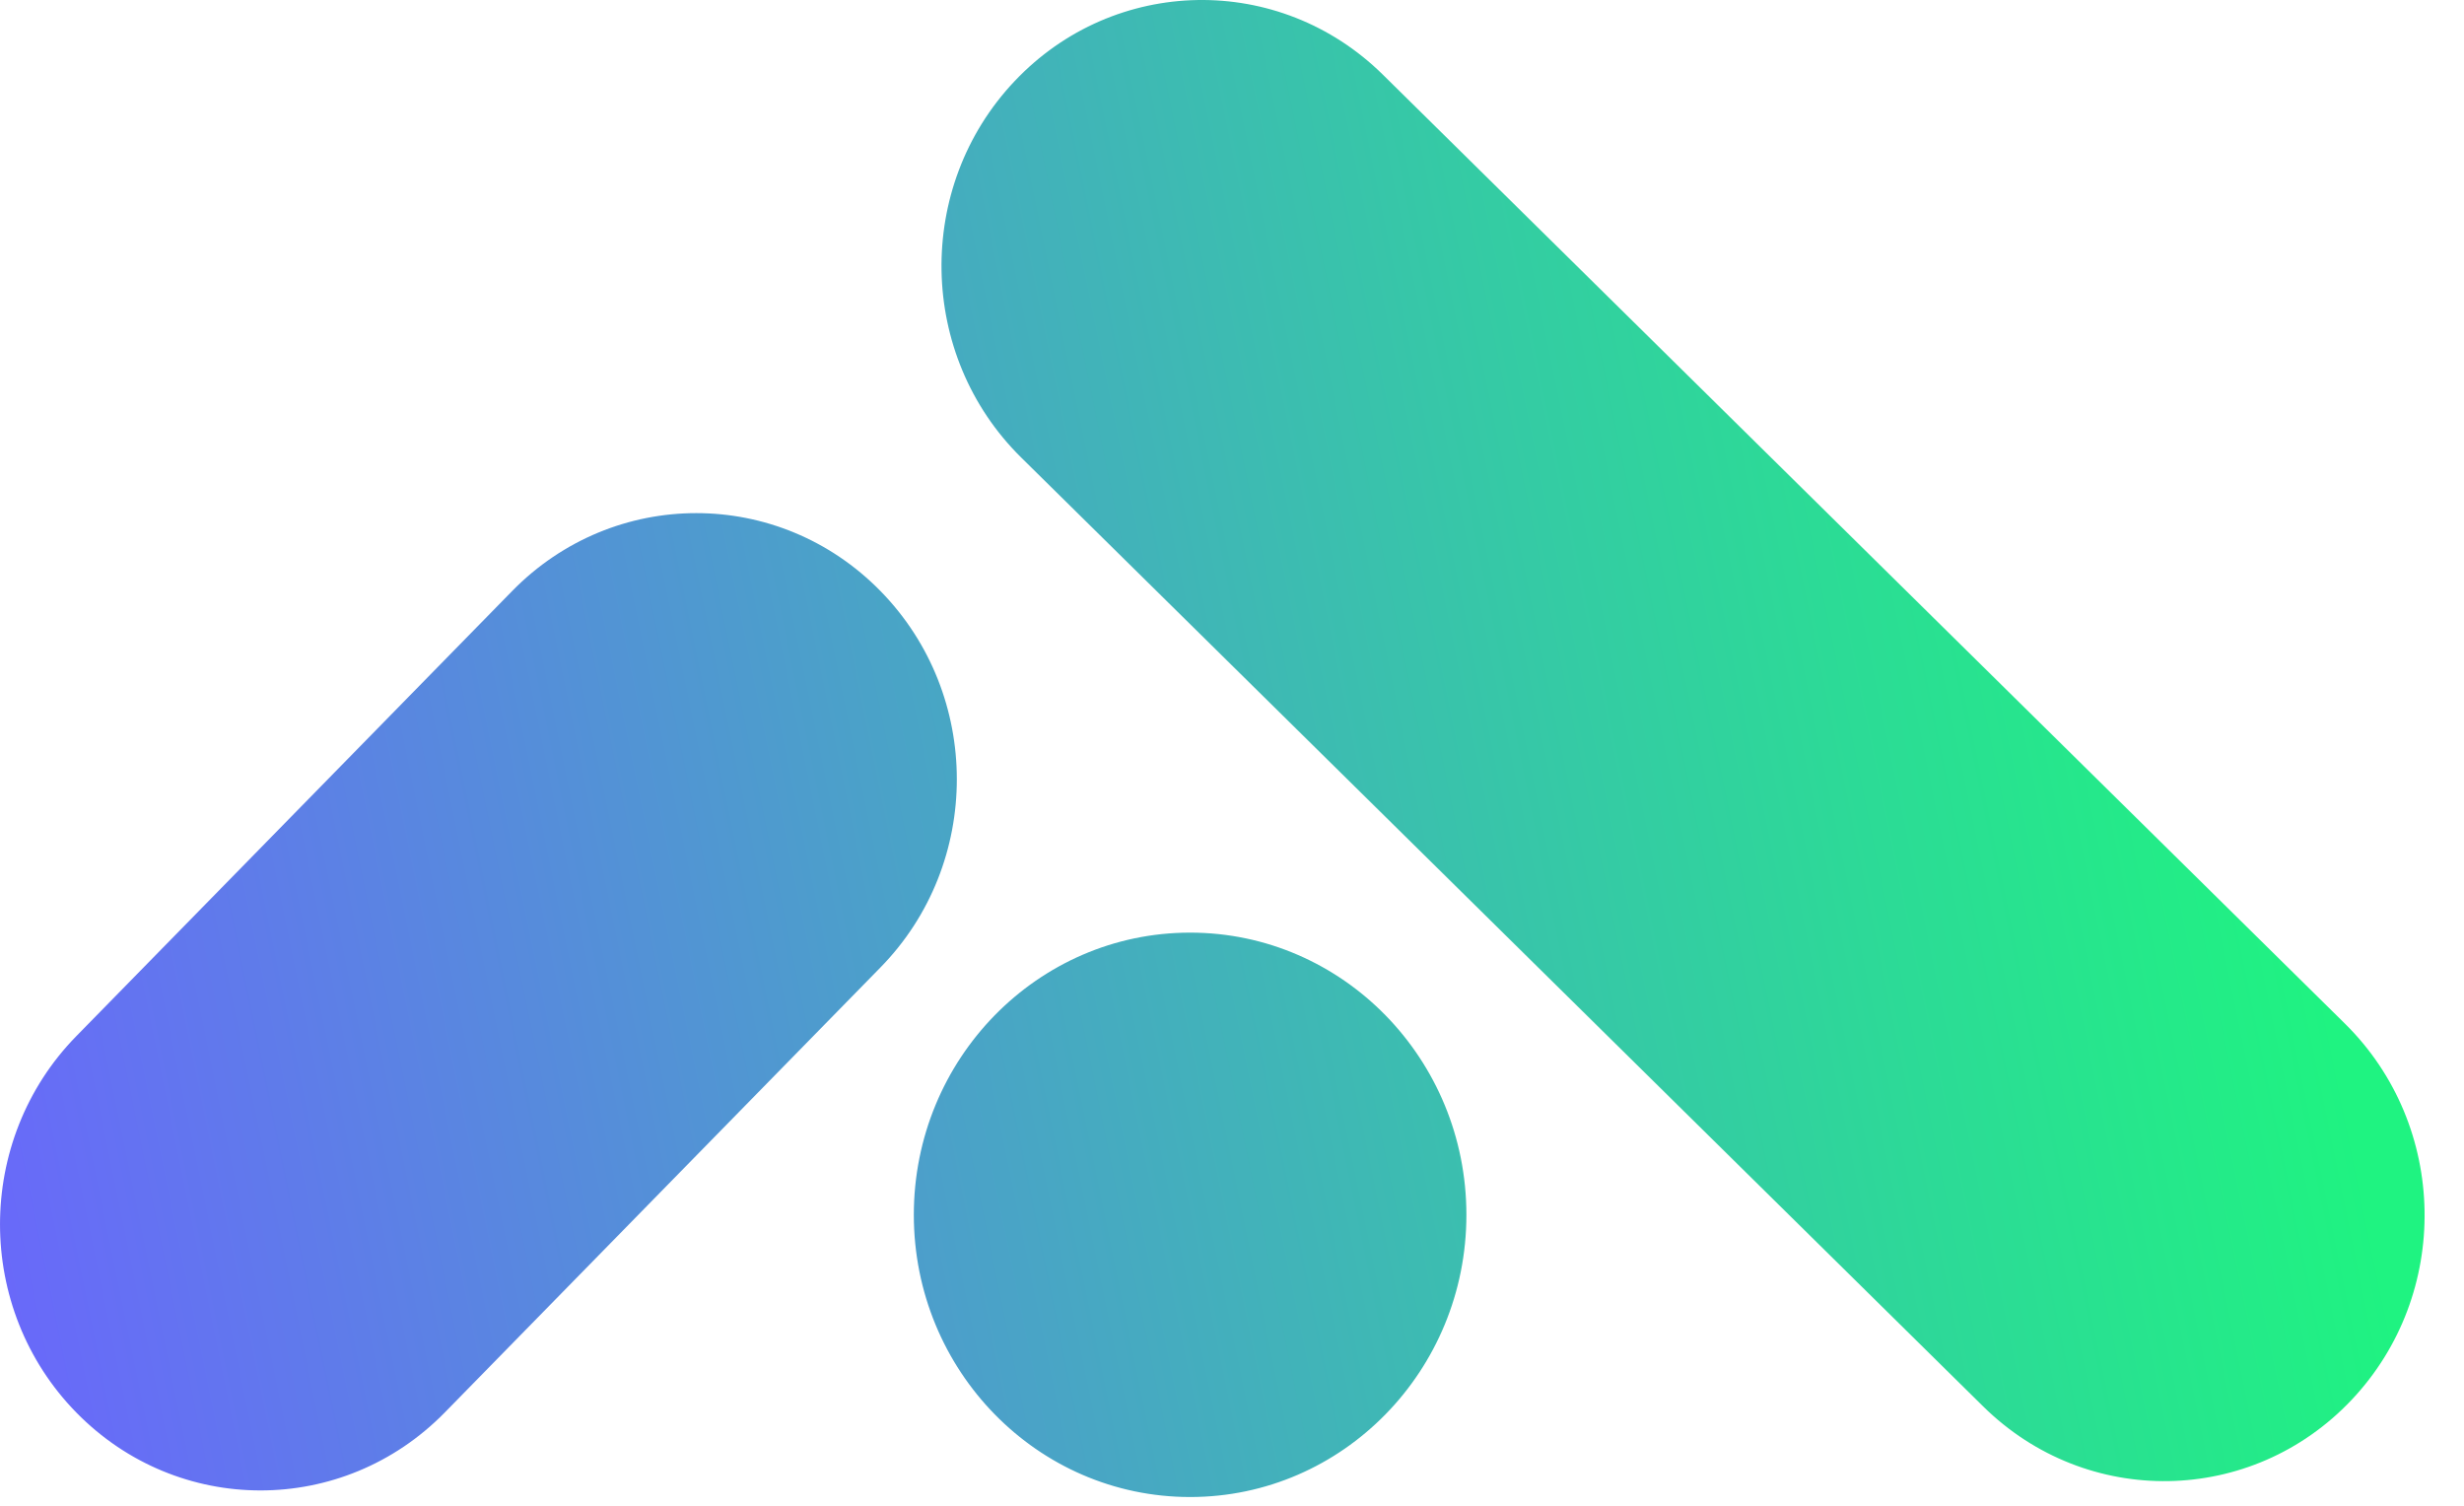 <svg xmlns="http://www.w3.org/2000/svg" width="54" height="33" viewBox="0 0 54 33" fill="none"><path fill-rule="evenodd" clip-rule="evenodd" d="M51.391 22.434L30.308 1.638C28.039 -0.6 24.424 -0.537 22.235 1.779C20.045 4.095 20.109 7.787 22.378 10.025L43.462 30.822C45.731 33.06 49.346 32.997 51.535 30.681C53.725 28.365 53.661 24.673 51.391 22.434ZM11.223 12.954L1.672 22.708C-0.557 24.986 -0.557 28.678 1.672 30.956C3.902 33.233 7.517 33.233 9.747 30.956L19.297 21.201C21.527 18.924 21.527 15.231 19.297 12.954C17.067 10.676 13.452 10.676 11.223 12.954ZM32.137 26.624C32.137 30.039 29.426 32.808 26.082 32.808C22.738 32.808 20.027 30.039 20.027 26.624C20.027 23.208 22.738 20.439 26.082 20.439C29.426 20.439 32.137 23.208 32.137 26.624Z" fill="url(#paint0_linear_110_230)"></path><defs><linearGradient id="paint0_linear_110_230" x1="50.394" y1="18.738" x2="-1.879" y2="29.436" gradientUnits="userSpaceOnUse"><stop stop-color="#1FF381"></stop><stop offset="1" stop-color="#6C63FF"></stop></linearGradient></defs></svg>